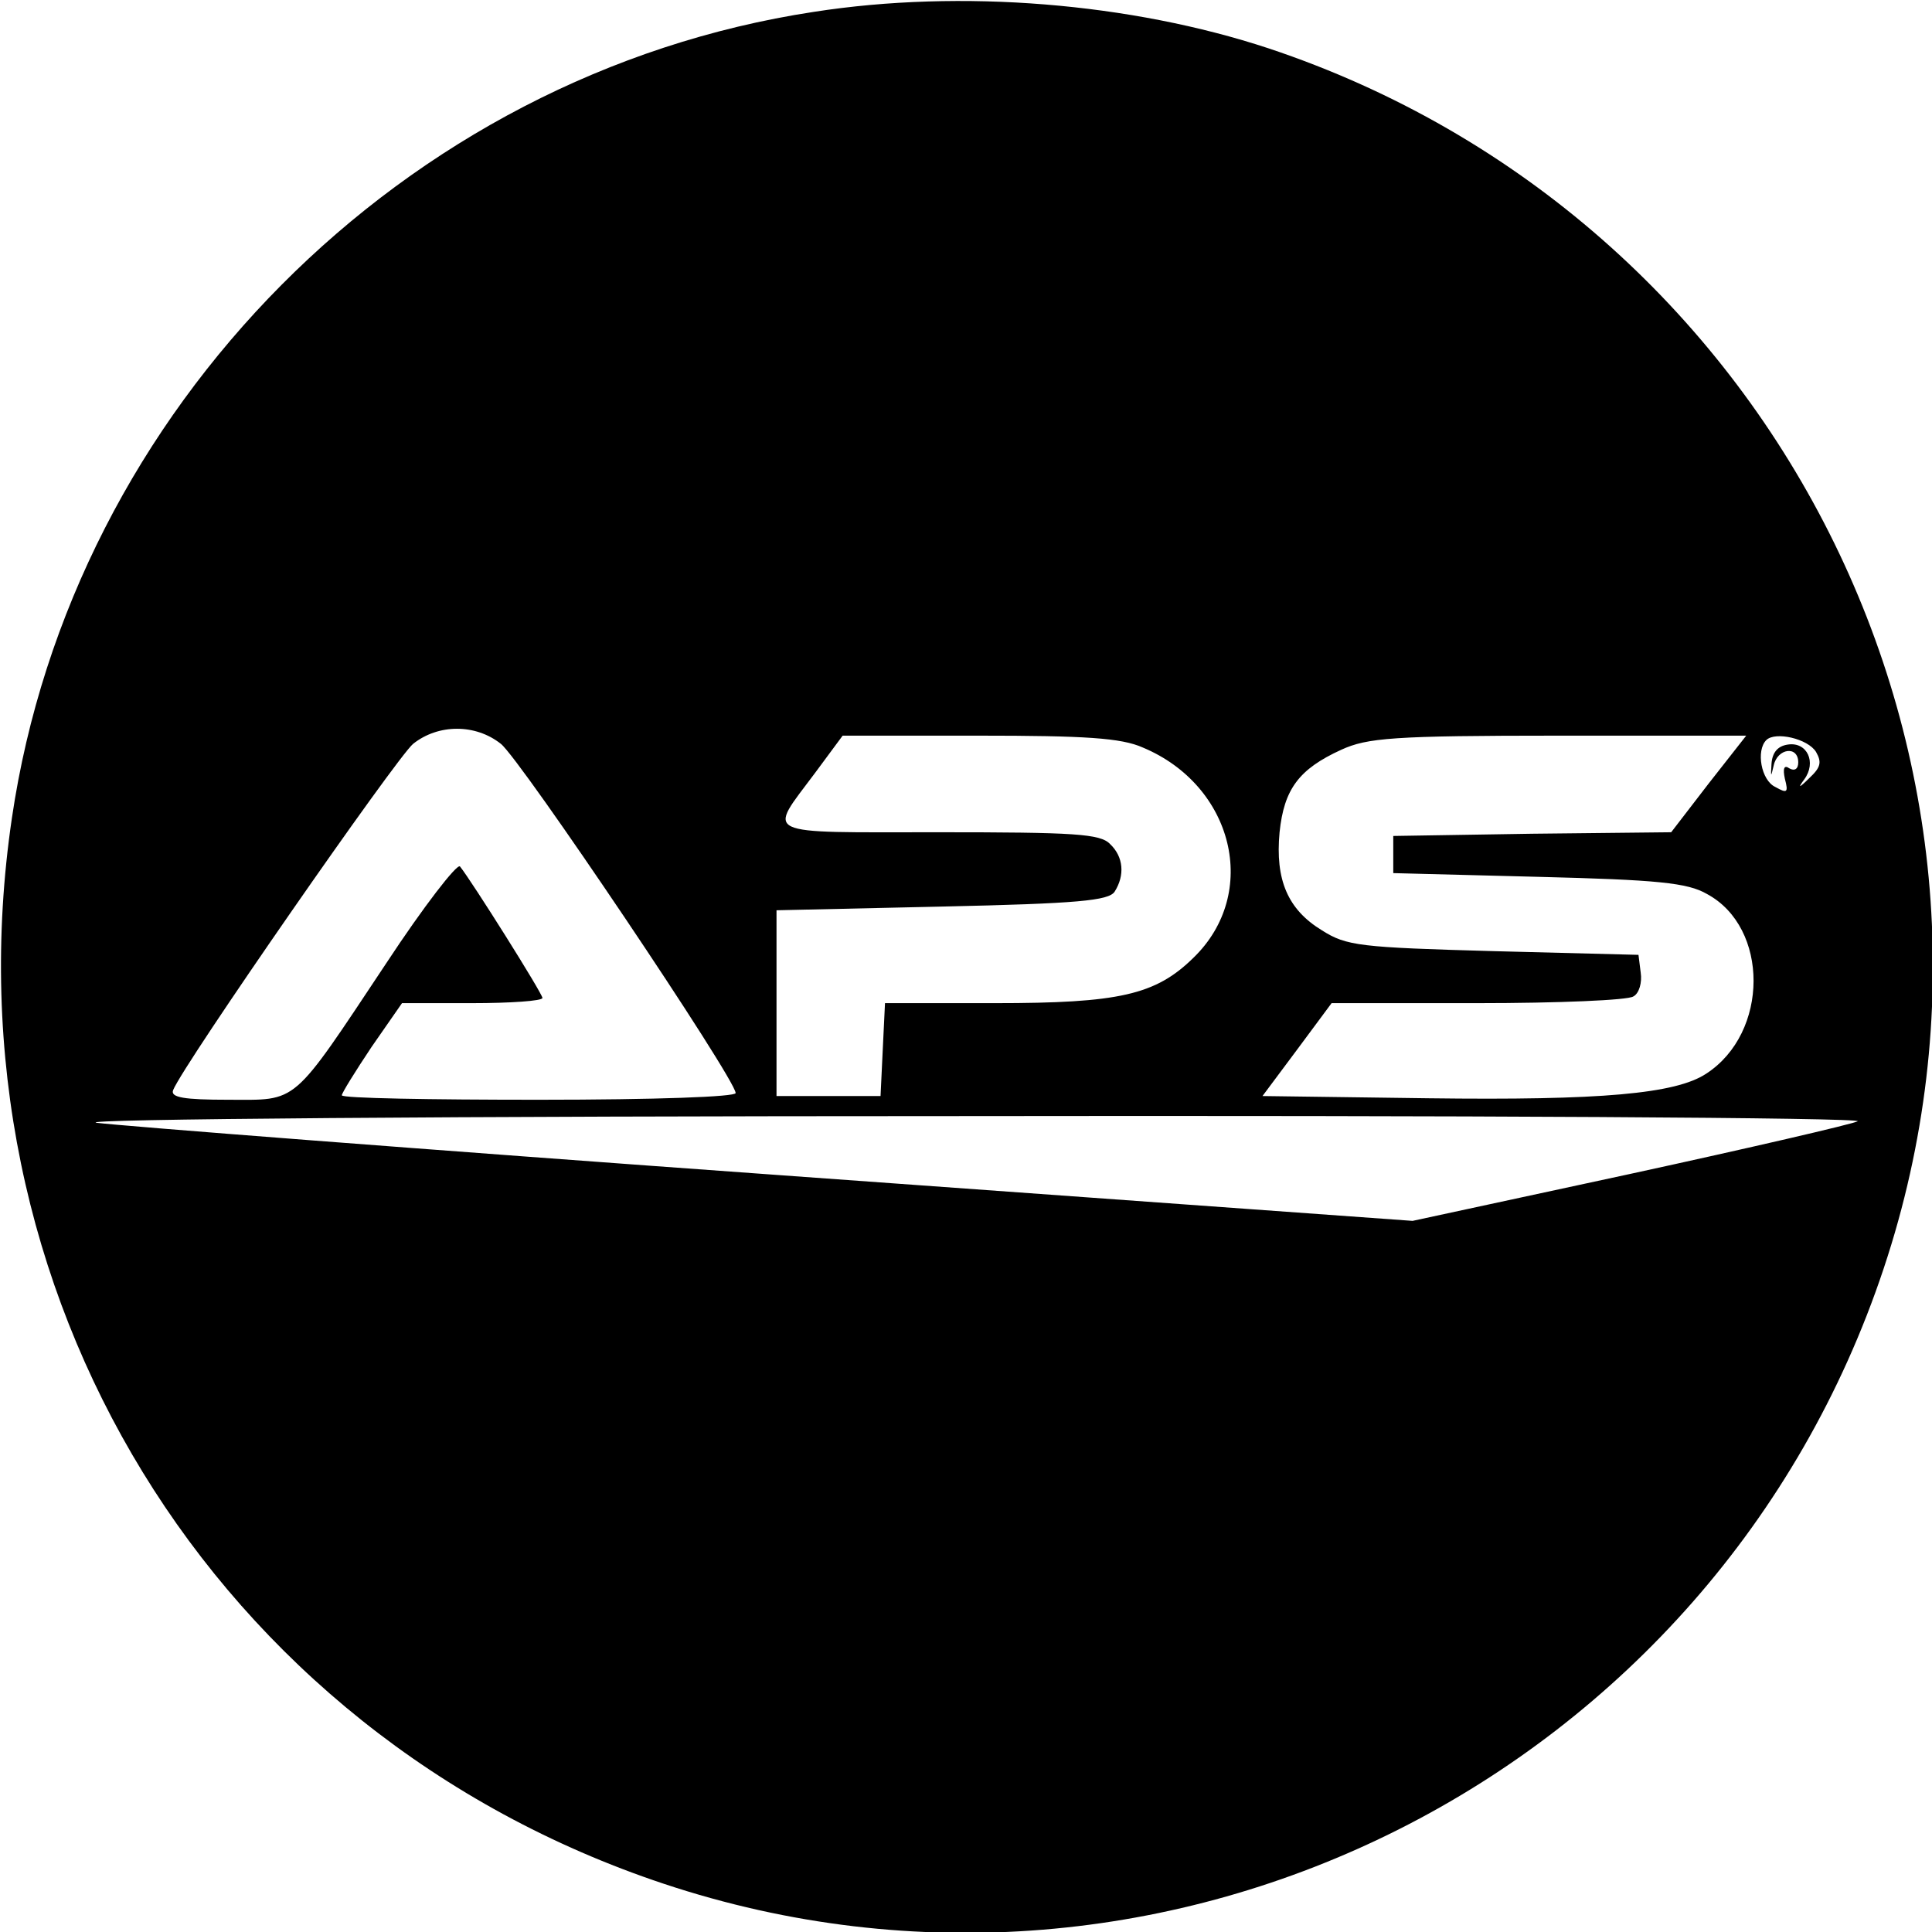 <?xml version="1.0" standalone="no"?>
<!DOCTYPE svg PUBLIC "-//W3C//DTD SVG 20010904//EN"
 "http://www.w3.org/TR/2001/REC-SVG-20010904/DTD/svg10.dtd">
<svg version="1.0" xmlns="http://www.w3.org/2000/svg"
 width="260pt" height="260pt" viewBox="0 0 260 260"
 preserveAspectRatio="xMidYMid meet">
<g transform="translate(0,260) scale(0.1,-0.1)"
fill="#000000" stroke="none">
<path d="M1095 2584 c-552 -84 -998 -534 -1079 -1085 -94 -637 271 -1232 877
-1434 678 -226 1415 146 1642 828 226 678 -146 1415 -828 1642 -185 61 -413
80 -612 49z m-421 -985 c26 -20 316 -451 316 -470 0 -5 -106 -9 -265 -9 -146
0 -265 2 -265 6 0 3 18 32 40 65 l41 59 94 0 c52 0 95 3 95 7 0 6 -95 157
-111 177 -4 4 -49 -54 -99 -130 -129 -194 -118 -184 -213 -184 -59 0 -78 3
-74 13 14 35 301 448 323 466 34 27 84 27 118 0z m864 -5 c122 -51 158 -196
68 -283 -51 -50 -100 -61 -267 -61 l-148 0 -3 -62 -3 -63 -70 0 -70 0 0 125 0
125 223 5 c183 4 224 8 232 20 14 22 12 47 -6 64 -13 14 -48 16 -231 16 -243
0 -230 -6 -166 80 l37 50 183 0 c143 0 192 -3 221 -16z m761 -49 l-50 -65
-187 -2 -187 -3 0 -25 0 -25 195 -5 c161 -4 201 -8 227 -23 84 -45 84 -187 -1
-242 -41 -27 -141 -36 -374 -33 l-223 3 47 63 46 62 196 0 c109 0 203 4 210 9
8 4 12 19 10 32 l-3 24 -195 5 c-180 5 -198 7 -231 28 -46 28 -63 68 -57 132
6 58 26 85 83 111 35 16 69 19 293 19 l252 0 -51 -65z m145 43 c8 -14 6 -21
-9 -35 -14 -14 -16 -14 -7 -2 17 23 4 51 -22 47 -14 -2 -21 -11 -22 -26 -1
-18 -1 -19 3 -2 5 23 33 27 33 4 0 -9 -5 -12 -12 -8 -7 5 -9 0 -6 -14 5 -19 3
-20 -13 -11 -19 9 -26 49 -12 63 12 12 56 2 67 -16z m56 -497 c-8 -4 -146 -36
-307 -71 l-292 -63 -858 62 c-472 34 -883 66 -913 70 -31 5 481 9 1165 9 671
1 1213 -2 1205 -7z"/>
</g>
</svg>
